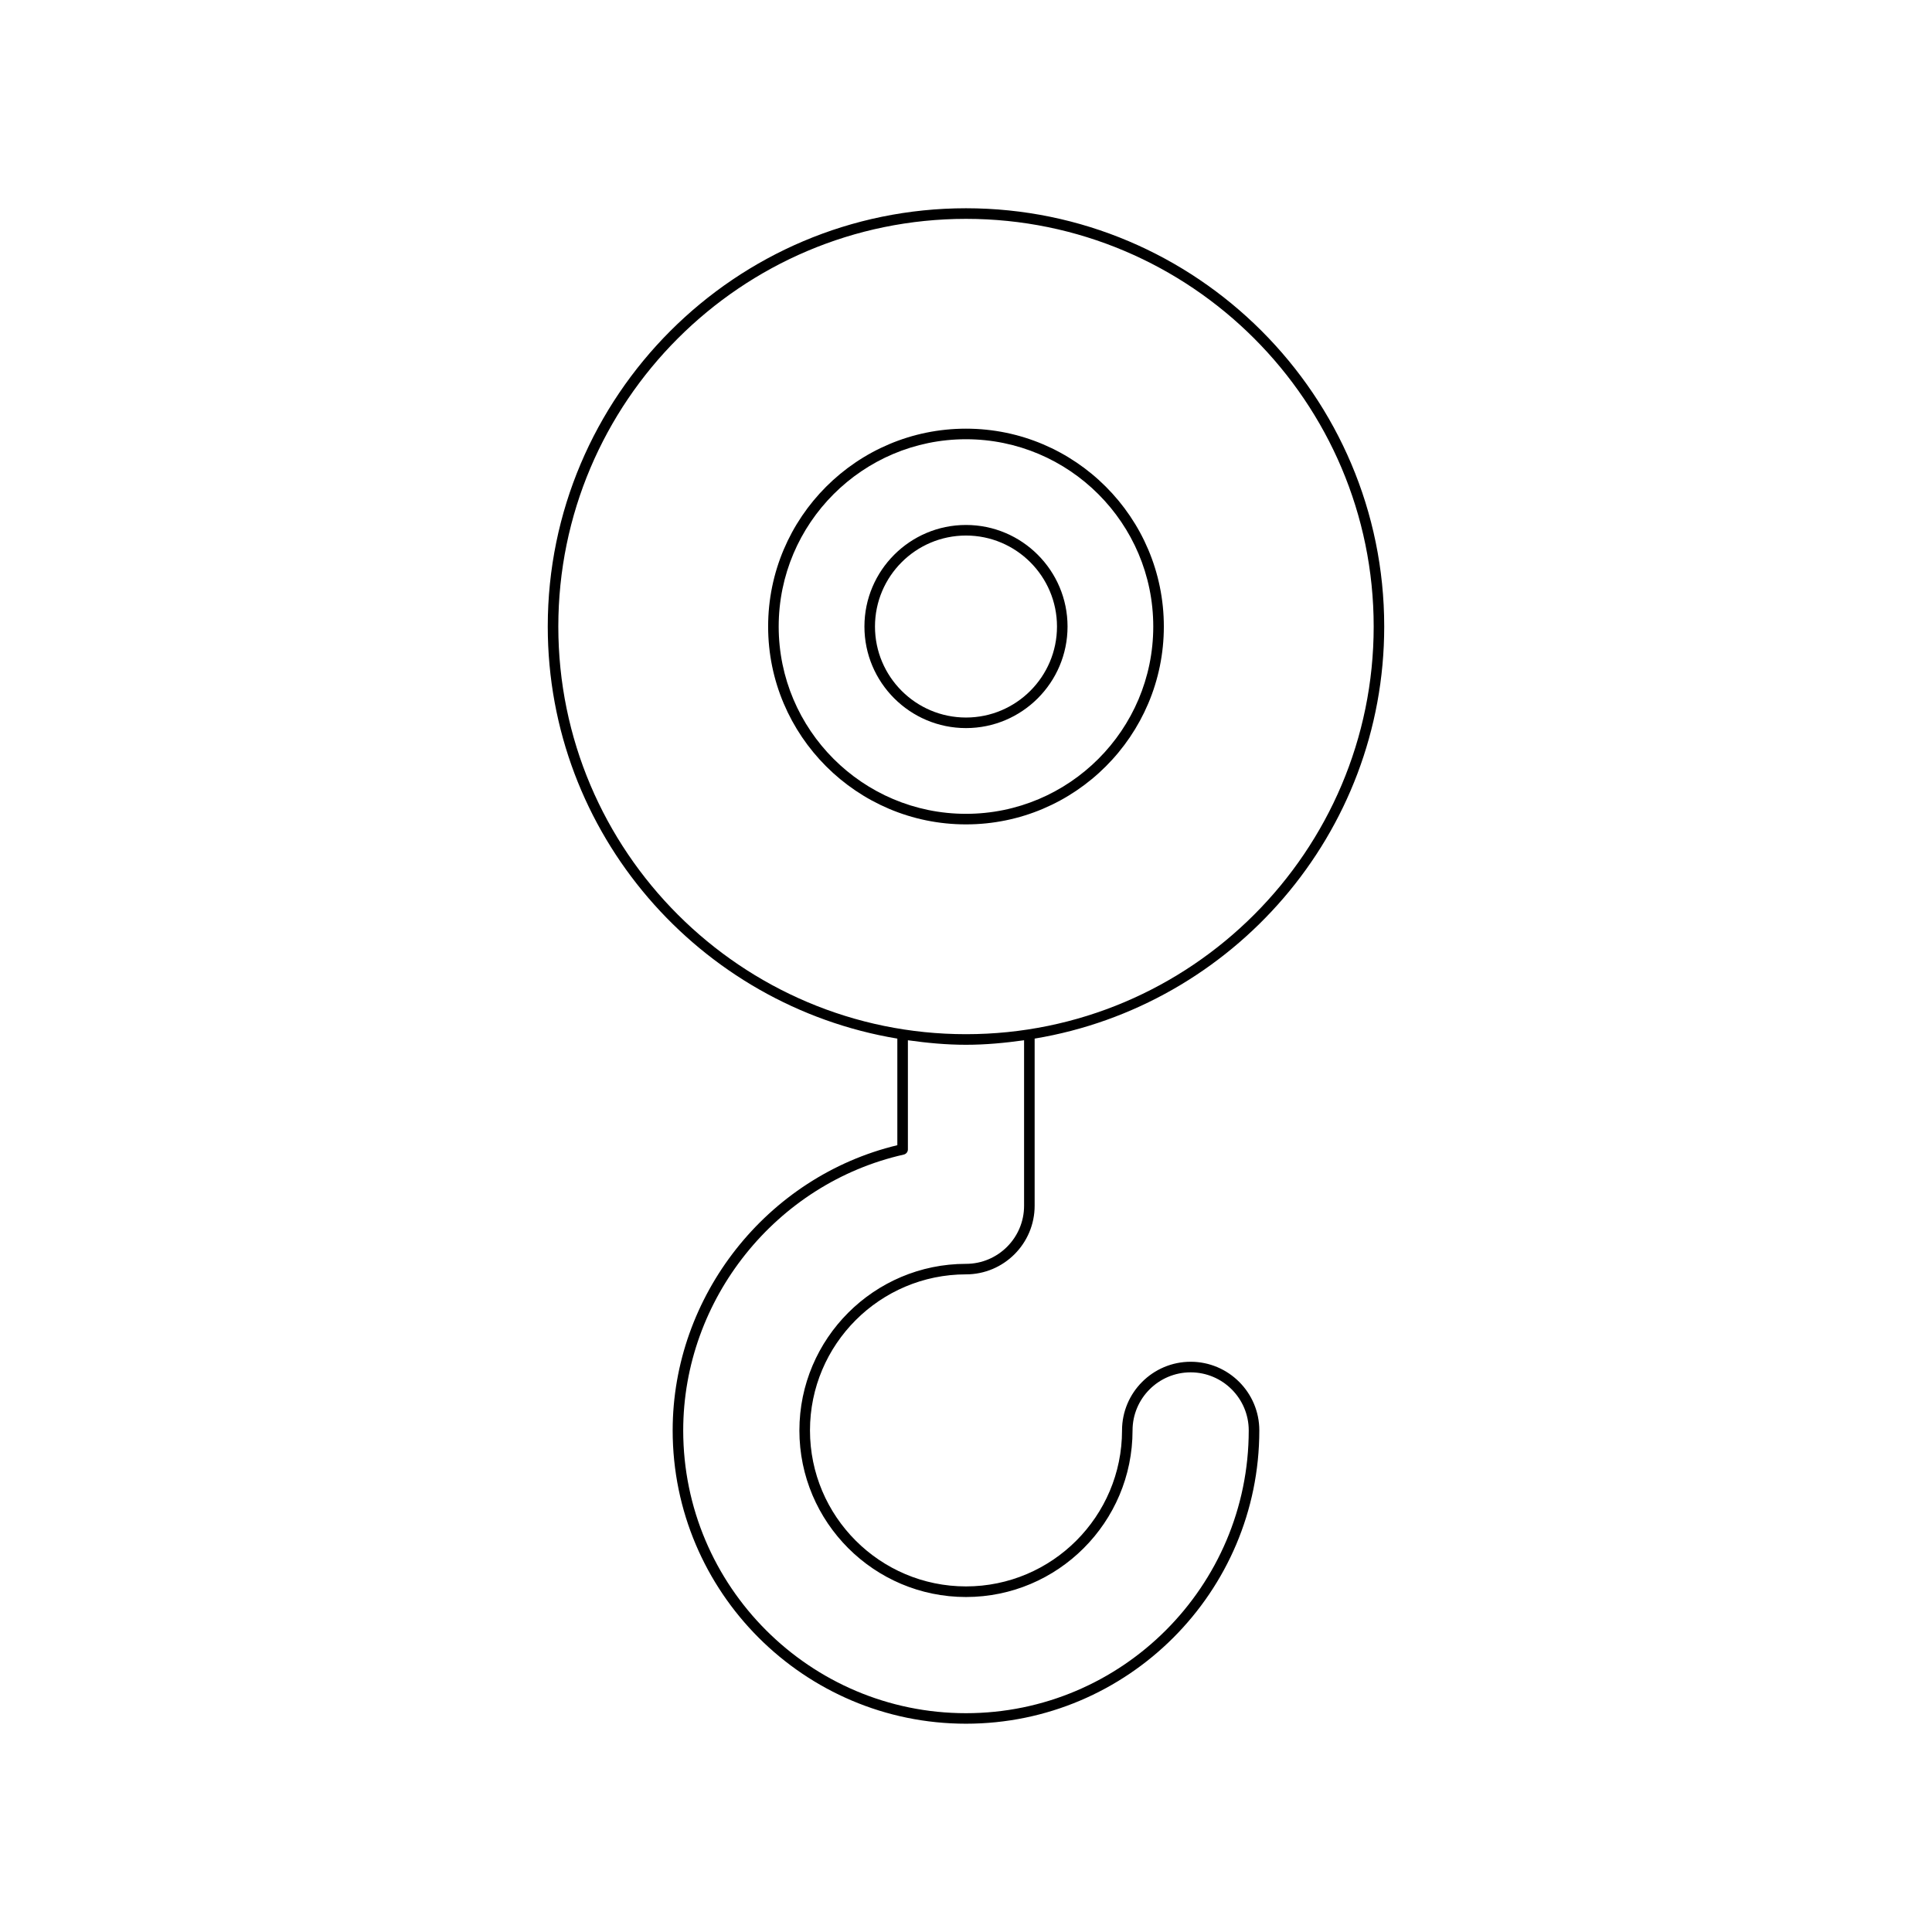 <?xml version="1.0" encoding="UTF-8"?>
<!-- Uploaded to: ICON Repo, www.svgrepo.com, Generator: ICON Repo Mixer Tools -->
<svg fill="#000000" width="800px" height="800px" version="1.1" viewBox="144 144 512 512" xmlns="http://www.w3.org/2000/svg">
 <g>
  <path d="m452.43 310.04c0-28.914-23.52-52.438-52.434-52.438s-52.434 23.523-52.434 52.438c0 28.906 23.52 52.43 52.434 52.43 28.91 0 52.434-23.523 52.434-52.43zm-102.07 0c0-27.371 22.266-49.637 49.633-49.637 27.367 0 49.633 22.266 49.633 49.637 0 27.367-22.266 49.633-49.633 49.633-27.367-0.004-49.633-22.27-49.633-49.633z"/>
  <path d="m426.91 310.04c0-14.844-12.074-26.918-26.914-26.918-14.844 0-26.914 12.074-26.914 26.918-0.004 14.84 12.07 26.91 26.914 26.91 14.84 0 26.914-12.07 26.914-26.91zm-51.031 0c0-13.301 10.82-24.117 24.117-24.117s24.117 10.82 24.117 24.117-10.82 24.113-24.117 24.113c-13.301 0-24.117-10.82-24.117-24.113z"/>
  <path d="m400 481.72c10.031 0 18.191-8.16 18.191-18.191v-44.289c52.469-8.723 92.641-54.301 92.641-109.21 0-61.117-49.719-110.84-110.83-110.84s-110.84 49.719-110.84 110.84c0 54.902 40.172 100.48 92.641 109.21v28.25c-34.57 8.32-59.539 39.93-59.539 75.582 0 42.859 34.871 77.73 77.734 77.73s77.734-34.871 77.734-77.73c0-10.031-8.16-18.191-18.191-18.191s-18.191 8.16-18.191 18.191c0 22.797-18.547 41.344-41.348 41.344-22.797 0-41.348-18.547-41.348-41.344-0.004-22.801 18.543-41.352 41.344-41.352zm-108.04-171.68c0-59.57 48.465-108.04 108.04-108.04s108.04 48.469 108.04 108.04c0 59.57-48.465 108.03-108.04 108.03s-108.04-48.461-108.04-108.03zm63.887 213.04c0 24.344 19.805 44.145 44.145 44.145 24.344 0 44.145-19.801 44.145-44.145 0-8.488 6.906-15.395 15.395-15.395 8.488 0 15.395 6.906 15.395 15.395 0 41.316-33.613 74.934-74.934 74.934-41.32 0-74.934-33.613-74.934-74.934 0-34.73 24.582-65.473 58.449-73.105 0.641-0.148 1.094-0.711 1.094-1.367v-28.93c5.047 0.707 10.156 1.199 15.395 1.199s10.348-0.492 15.395-1.199v43.859c0 8.488-6.906 15.395-15.395 15.395-24.344 0-44.148 19.805-44.148 44.148z"/>
 </g>
</svg>